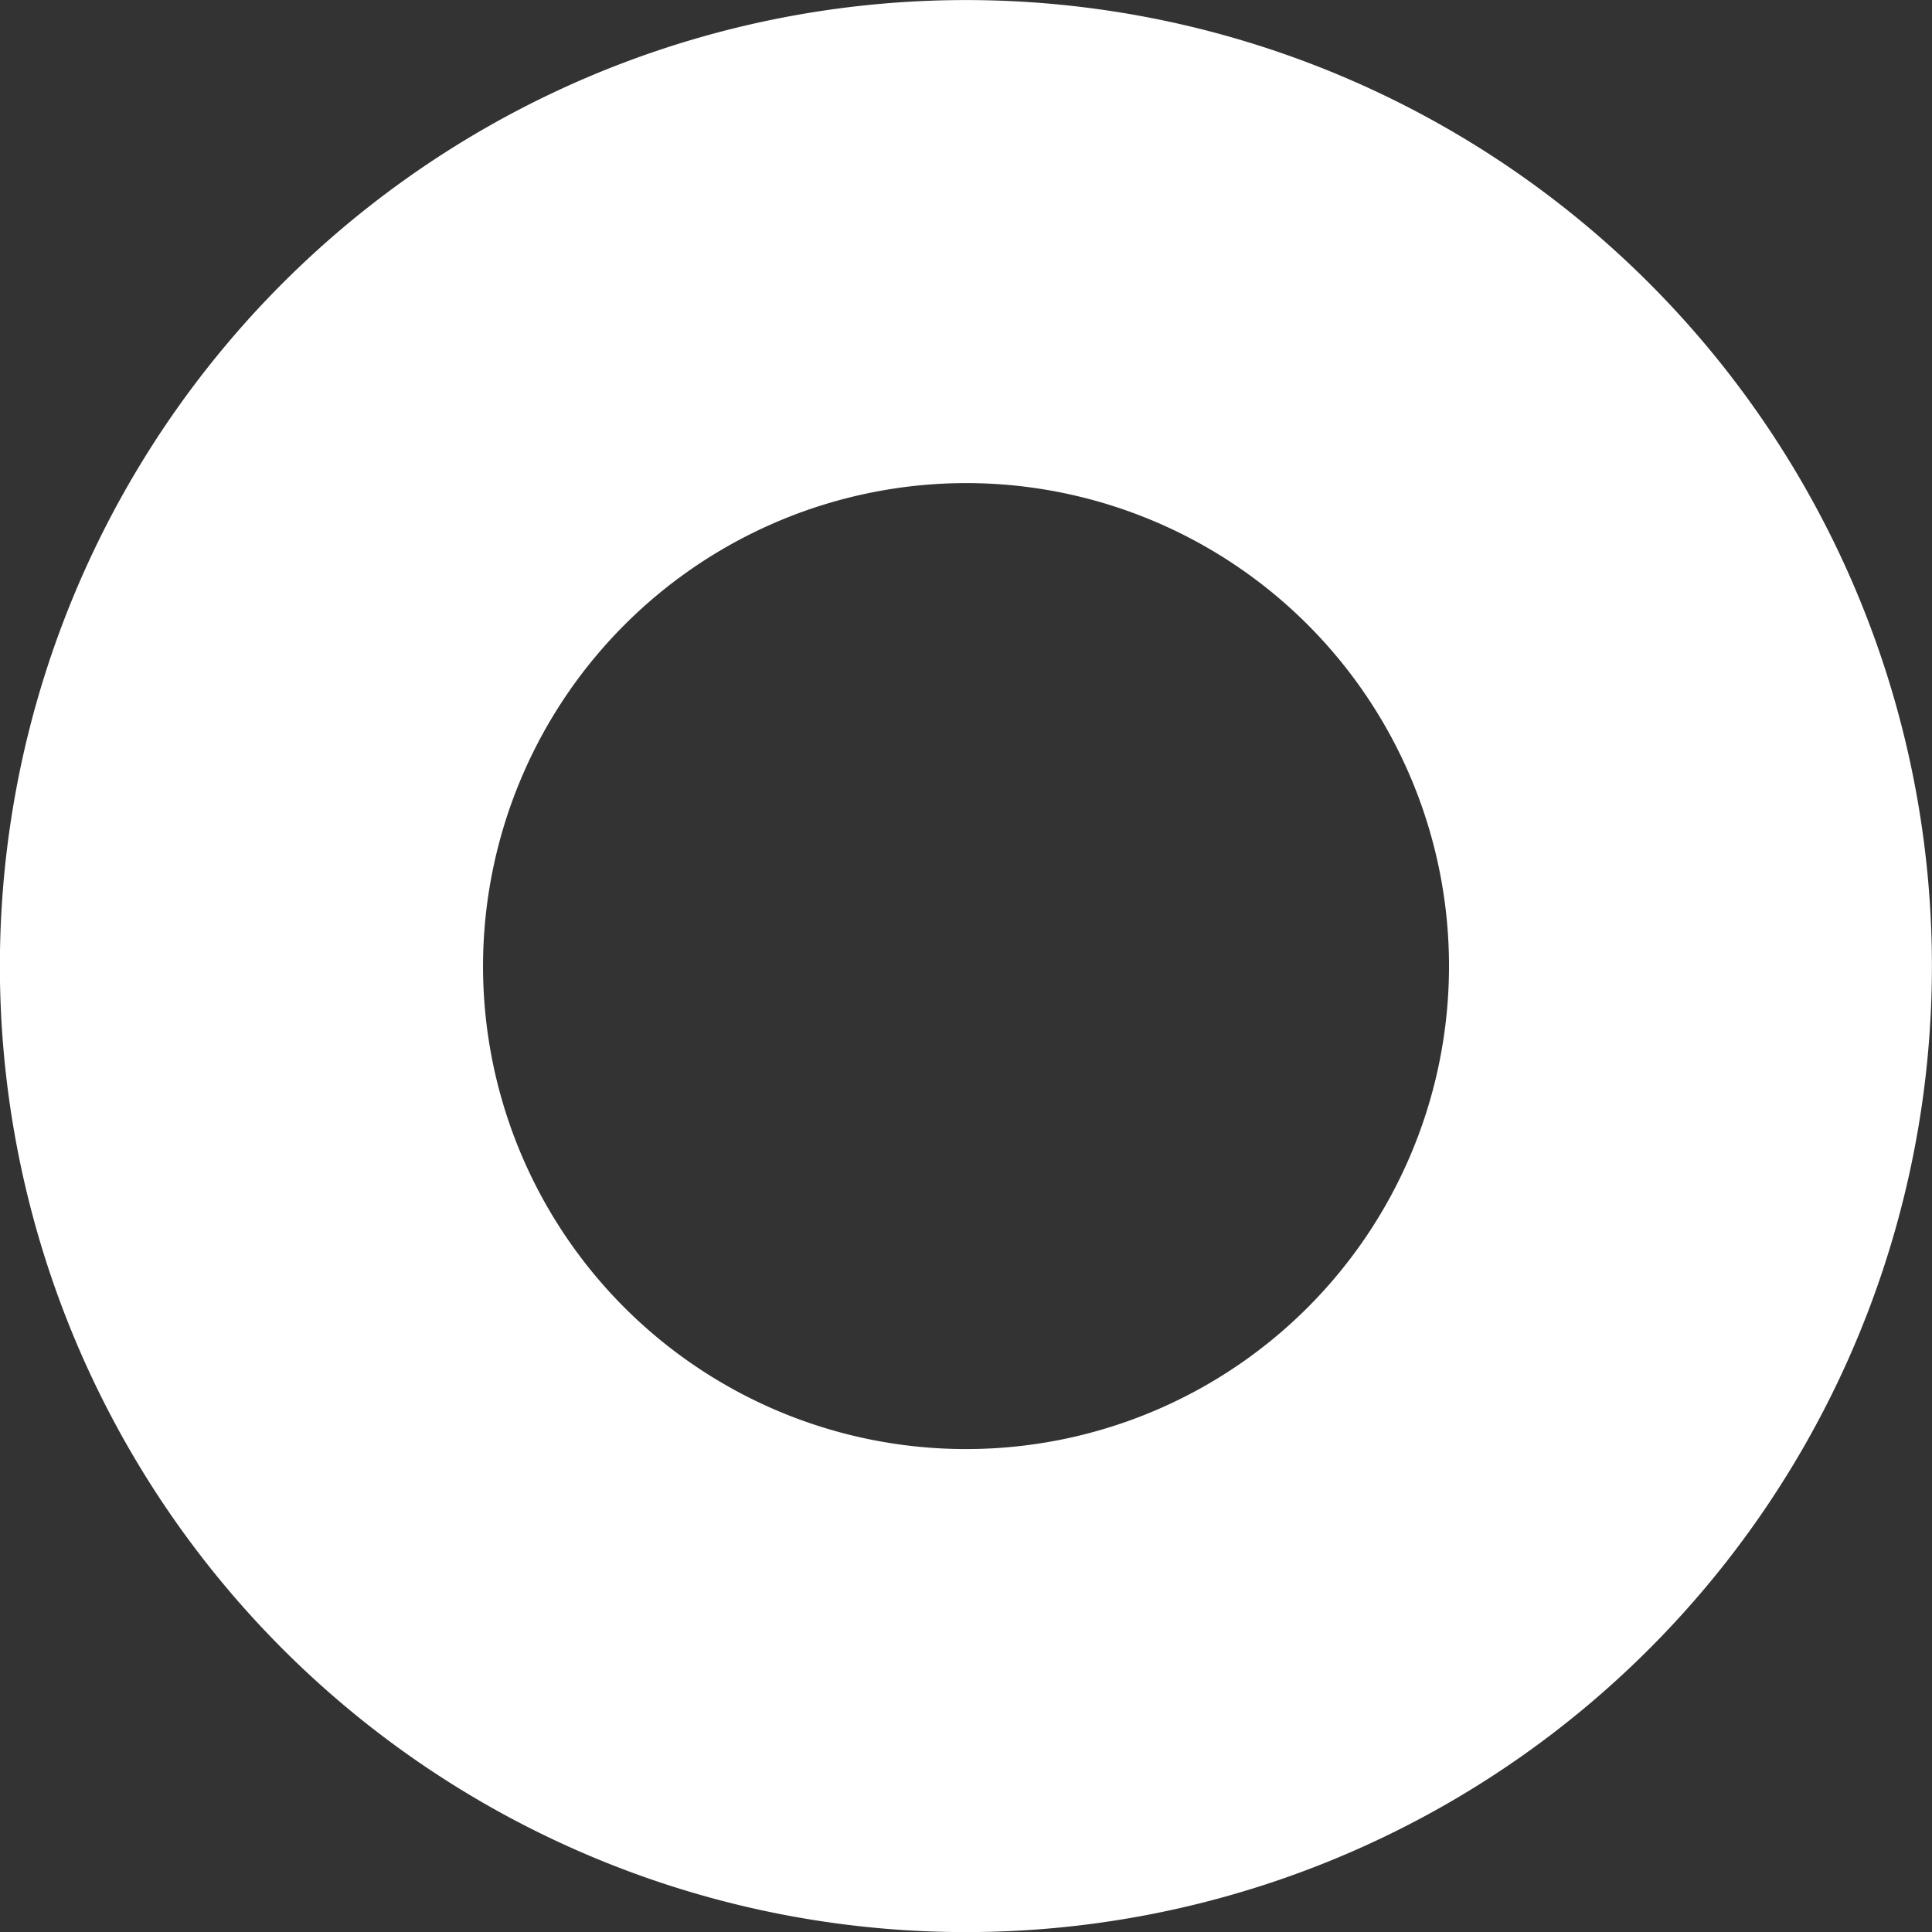 <?xml version="1.0" encoding="UTF-8"?><svg xmlns="http://www.w3.org/2000/svg" width="120.61" height="120.611" viewBox="0 0 120.61 120.611"><rect x="0" y="0" width="120.61" height="120.611" fill="#333333" stroke="none"/><defs><style>.a{fill:#fff;}</style></defs><g transform="translate(-1414.903 -231.842)"><path class="a" d="M1475.208,262a30.152,30.152,0,1,1-30.151,30.151A30.186,30.186,0,0,1,1475.208,262m0-30.154a60.306,60.306,0,1,0,60.3,60.305,60.305,60.305,0,0,0-60.3-60.305Z"/></g></svg>